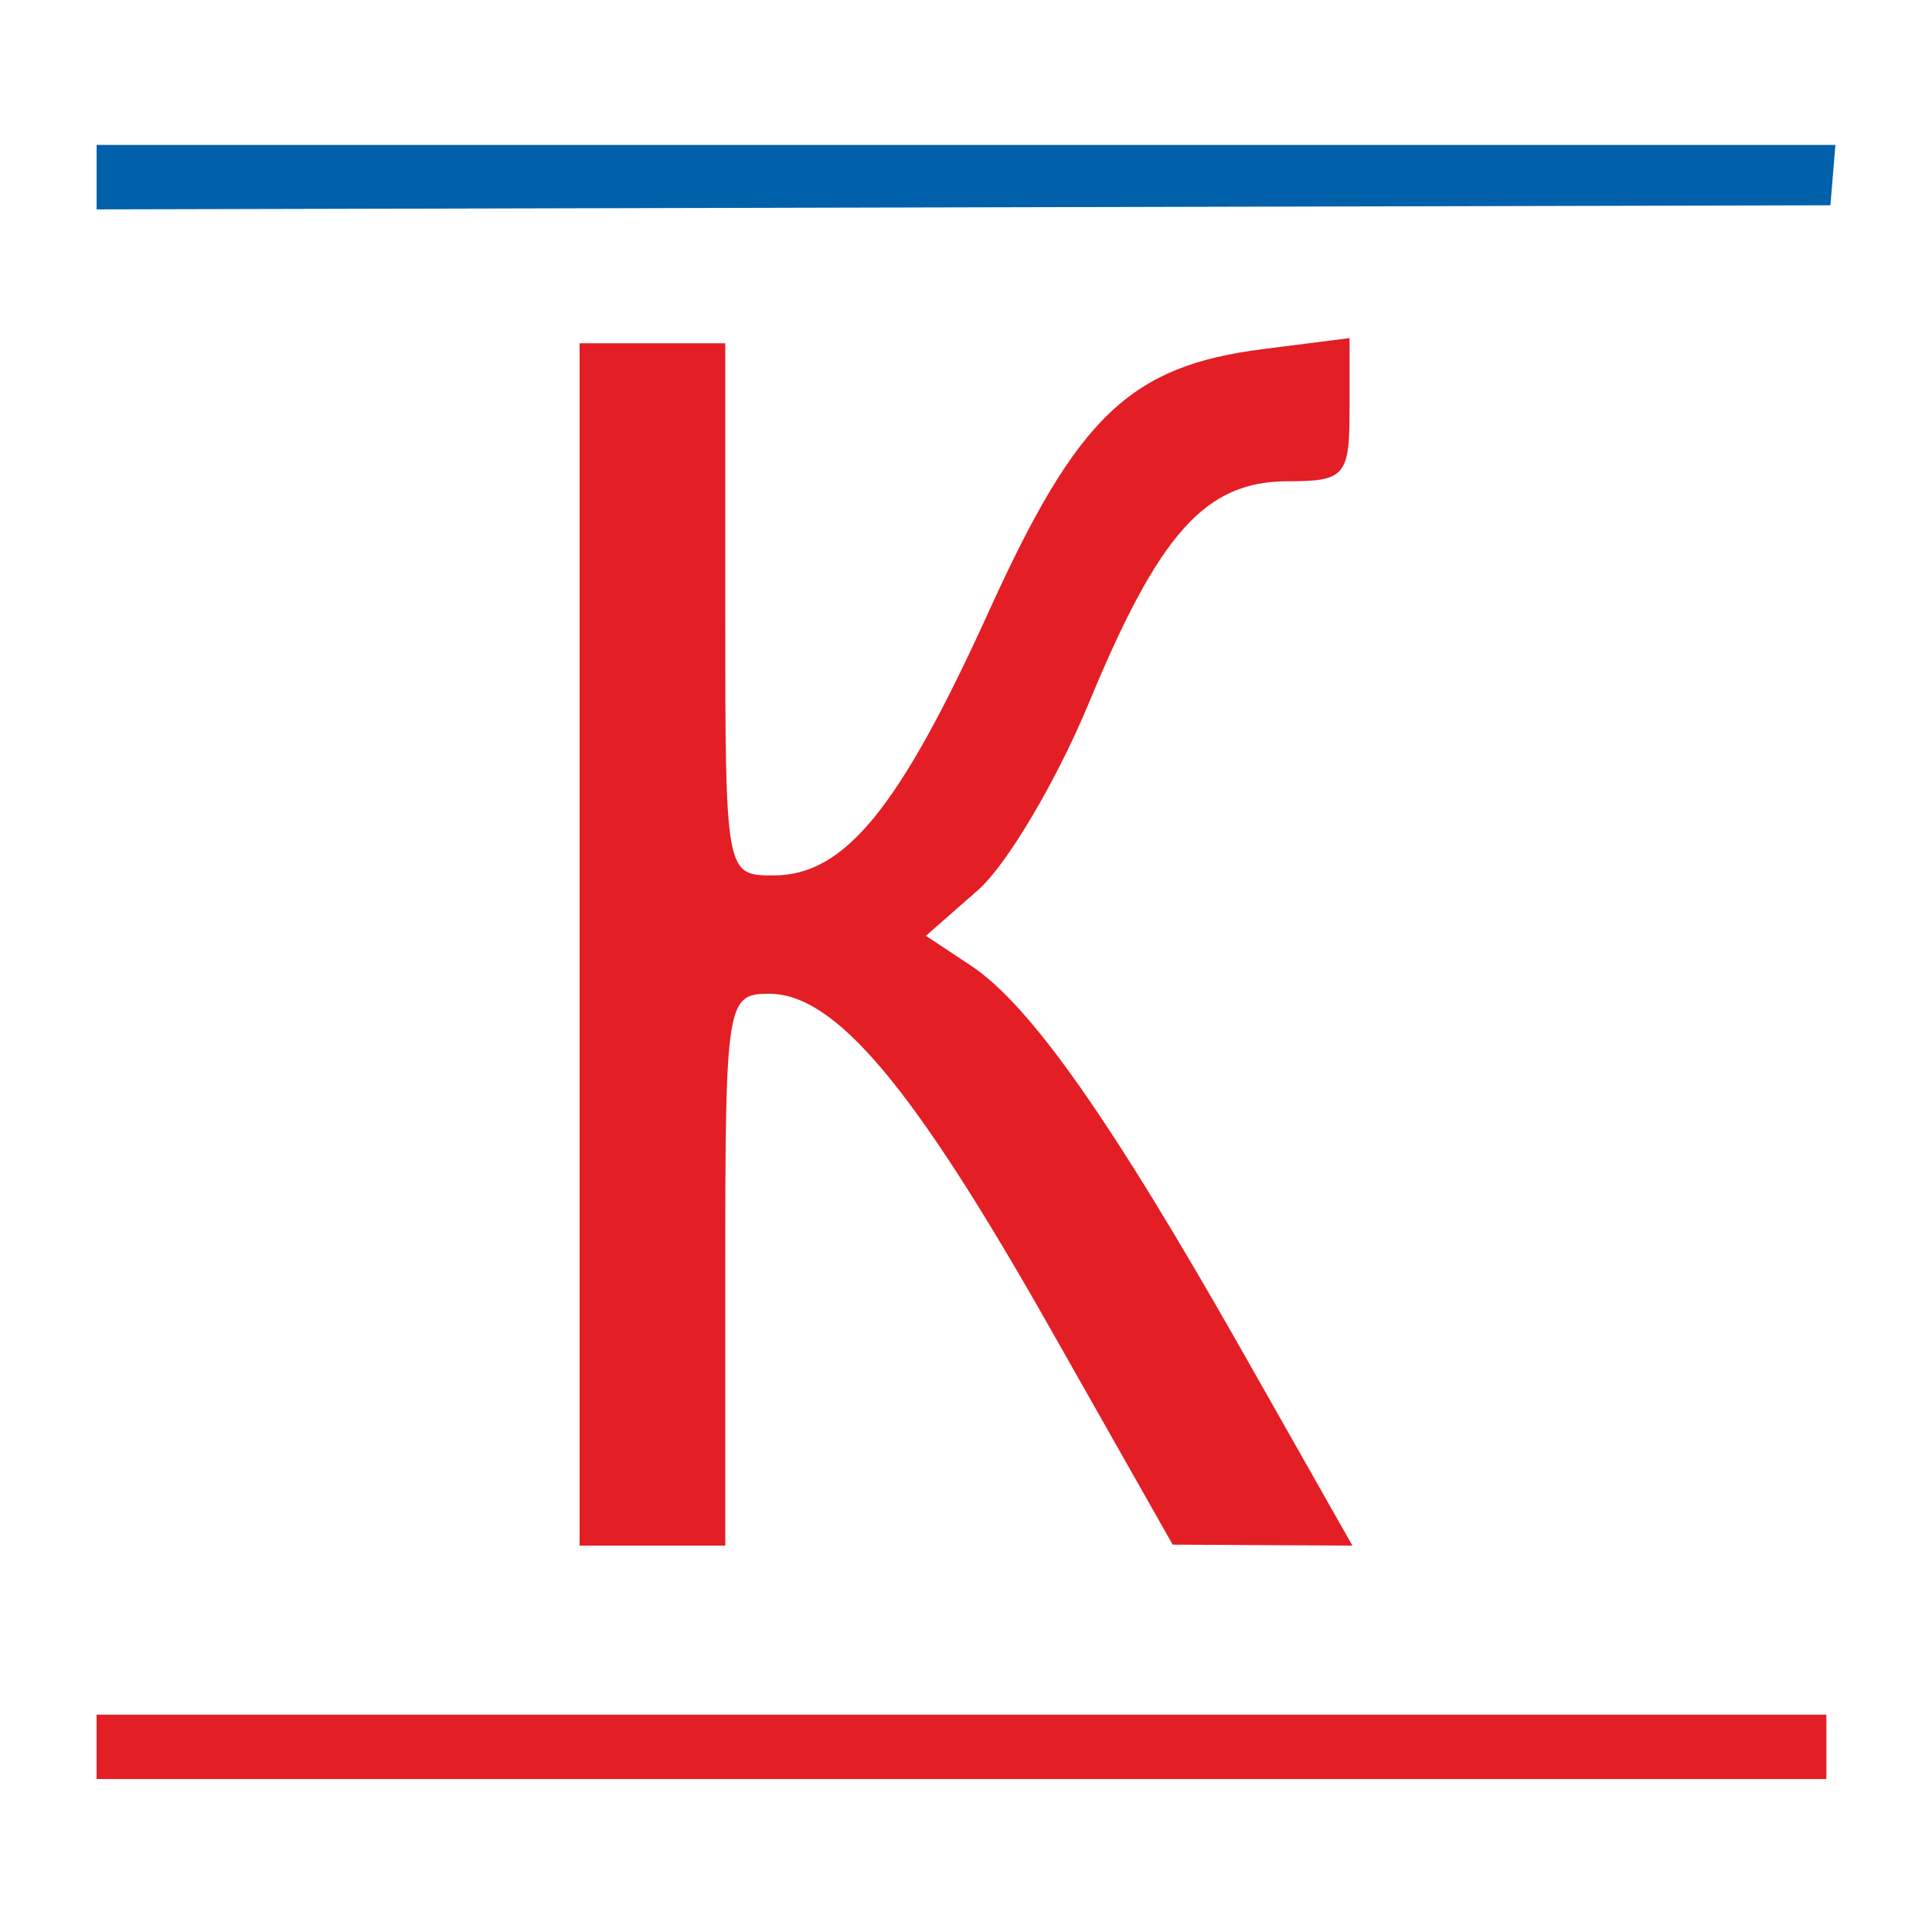 <svg x="0" y="0" width="40" height="40" overflow="inherit" viewBox="0, 0, 40, 40" preserveAspectRatio="xMidYMid" font-size="0" xml:space="default" style="fill:none;" xmlns="http://www.w3.org/2000/svg" xmlns:xlink="http://www.w3.org/1999/xlink" xmlns:xml="http://www.w3.org/XML/1998/namespace" version="1.1"><rect x="0" y="0" width="40" height="40" xml:space="default" style="fill:#FFFFFF;" /><path d="M15.016 26.287 L15.016 32 L12 32 L12 7.107 L15.016 7.107 L15.016 12.616 C15.016 18.111 15.018 18.125 16.018 18.125 C17.488 18.125 18.624 16.731 20.475 12.654 C22.306 8.619 23.395 7.577 26.147 7.228 L27.941 7 L27.941 8.482 C27.941 9.852 27.845 9.964 26.665 9.964 C24.96 9.964 24.004 11.028 22.546 14.549 C21.879 16.159 20.847 17.903 20.252 18.425 L19.17 19.375 L20.102 19.992 C21.334 20.811 23.002 23.183 25.745 28.021 L28 32 L24.279 31.98 L21.718 27.459 C18.896 22.479 17.292 20.574 15.92 20.574 C15.045 20.574 15.016 20.756 15.016 26.287 z" xml:space="default" style="fill:#E31E24;" /><path d="M2 4.335 L37.897 4.25 L38 3 L2 3 L2 4.335 z" clip-rule="evenOdd" fill-rule="evenOdd" xml:space="default" style="fill:#0060AA;" /><path d="M2 36.833 L2 35.5 L37.813 35.5 L37.813 36.833 L2 36.833 z" xml:space="default" style="fill:#E31E24;" /></svg>